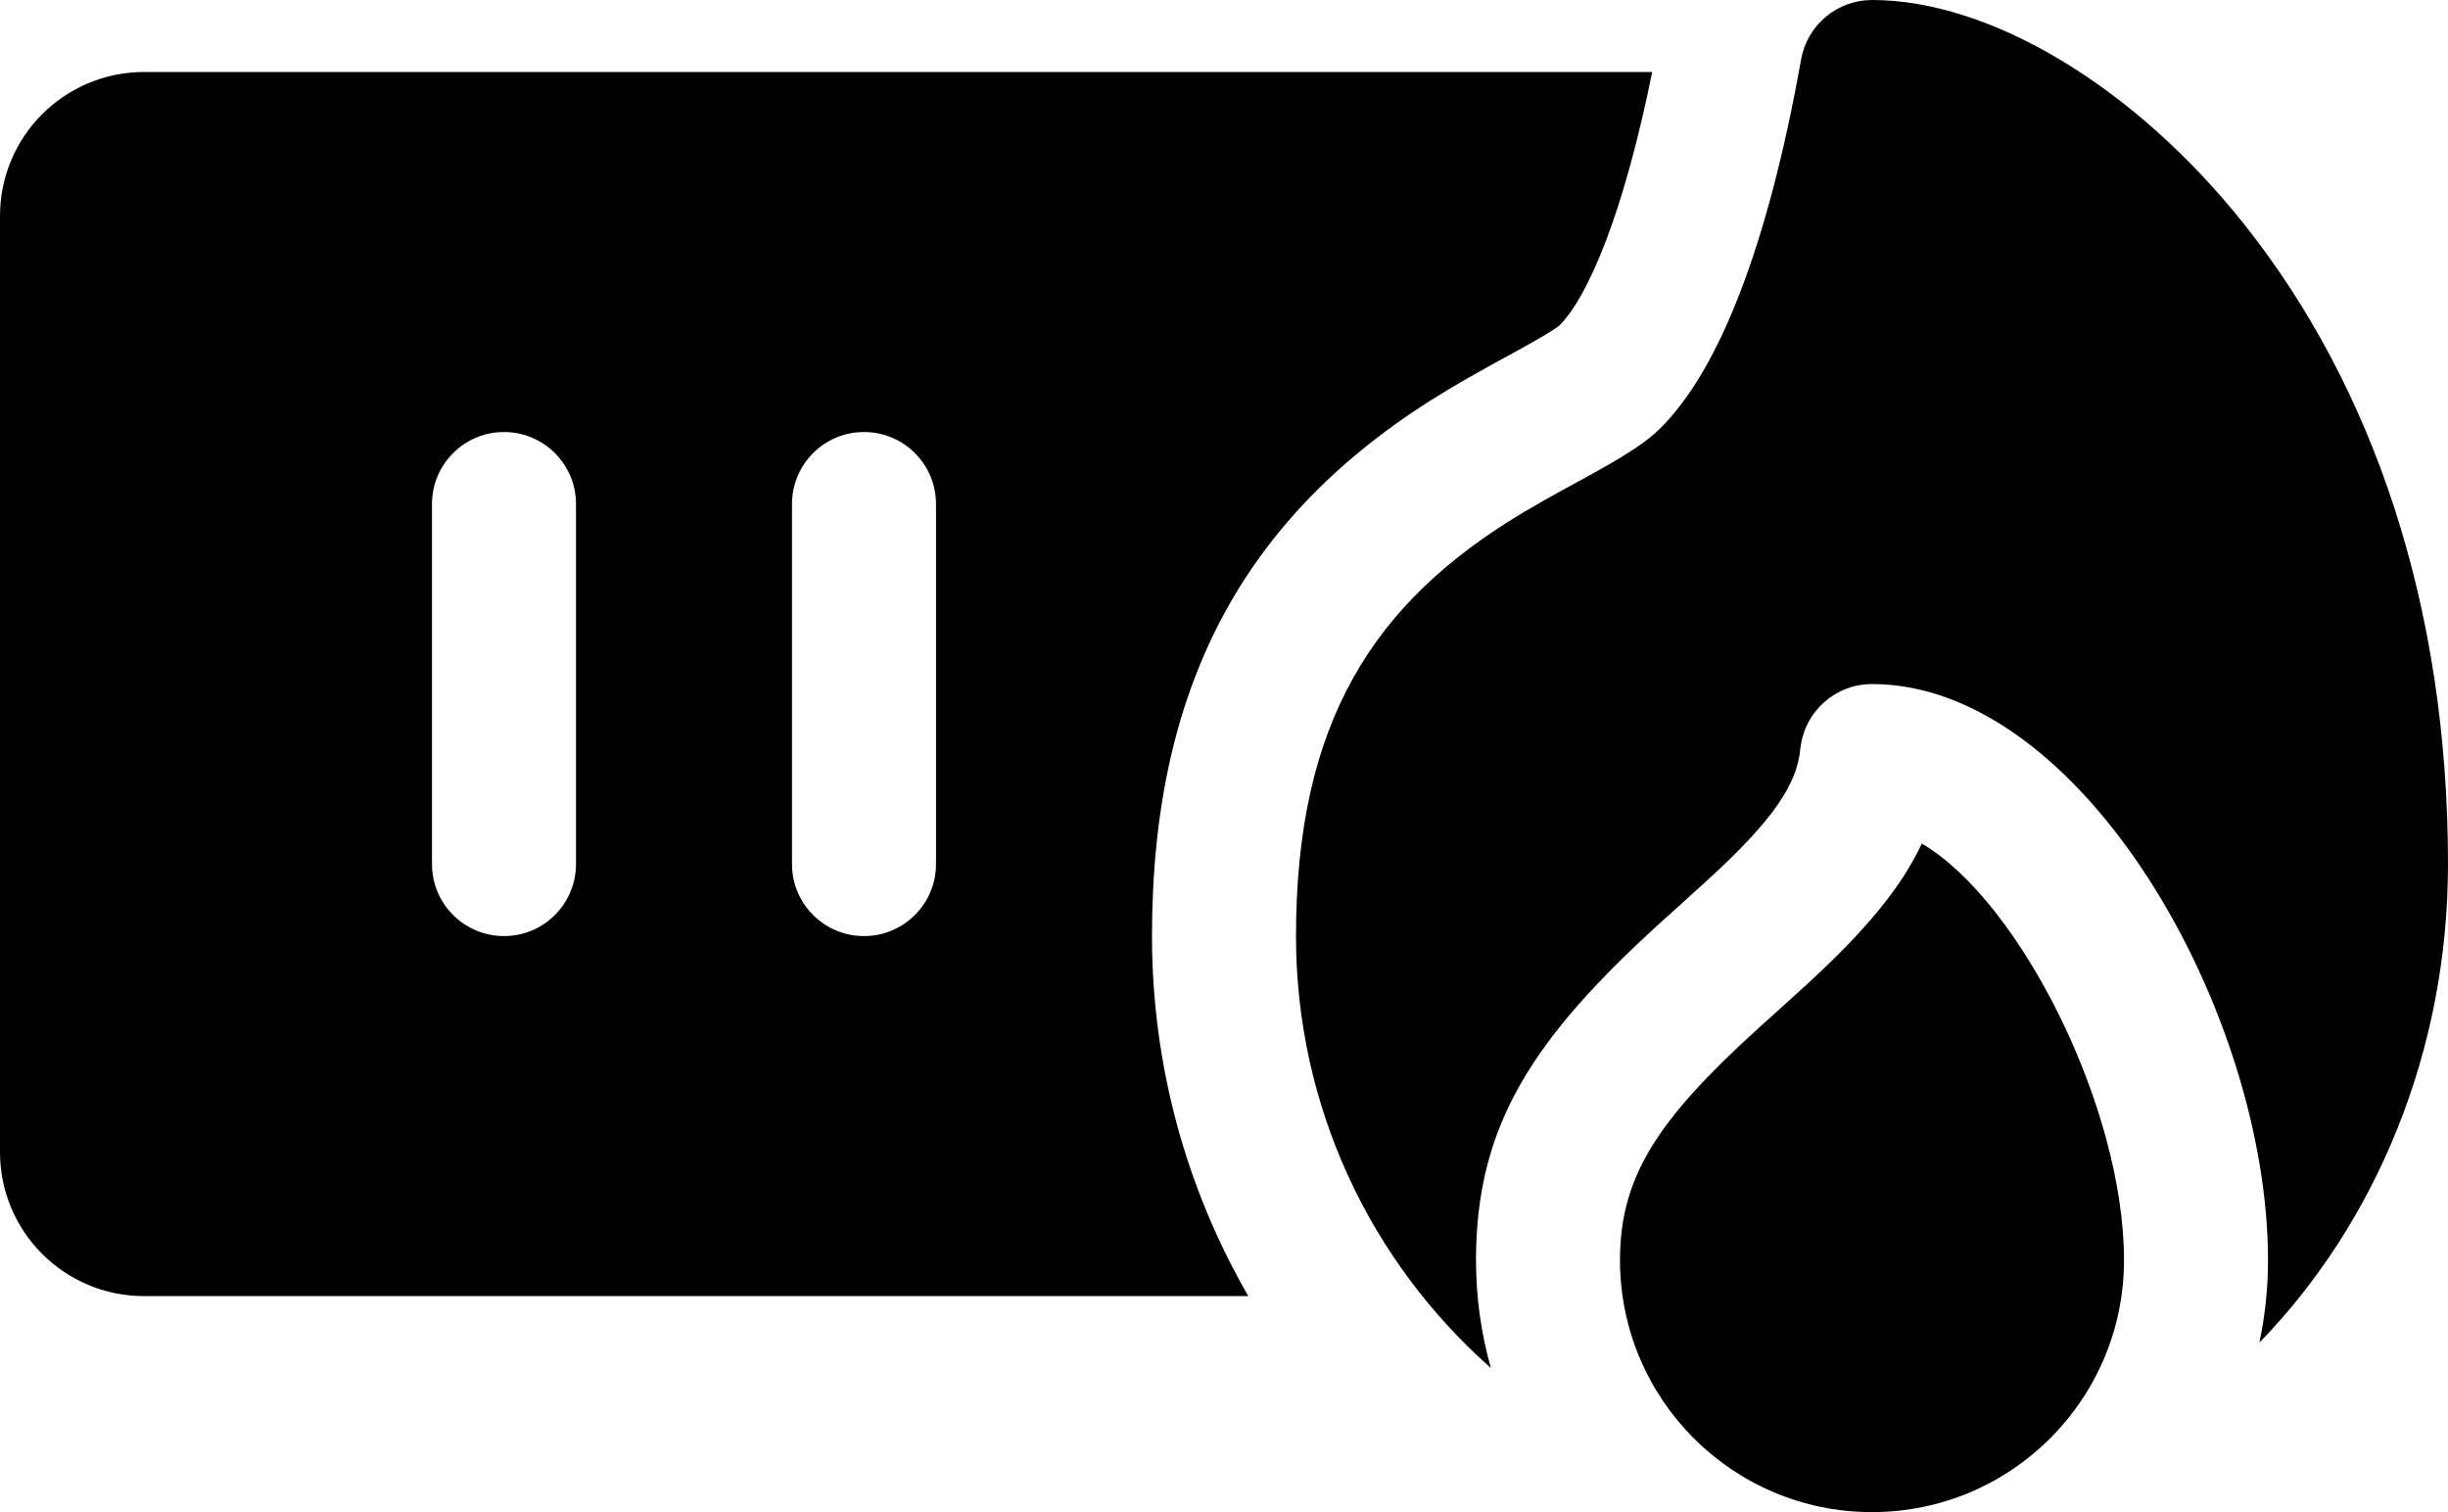 <?xml version="1.0" ?><svg height="42px" version="1.1" viewBox="0 0 68 42" width="68px" xmlns="http://www.w3.org/2000/svg" xmlns:xlink="http://www.w3.org/1999/xlink"><title/><desc/><g fill="none" fill-rule="evenodd" id="Page-1" stroke="none" stroke-width="1"><g fill="#000000" fill-rule="nonzero" id="domicile_filled" transform="translate(-296, -316)"><path d="M330.676,352 L300,352 C297.791,352 296,350.209 296,348 L296,322 C296,319.791 297.791,318 300,318 L341.894,318 C341.132,321.788 340.146,324.229 339.298,325.06 C339.314,325.045 339.291,325.063 339.21,325.118 C339.052,325.226 338.815,325.369 338.481,325.556 C338.359,325.624 338.226,325.698 338.028,325.806 C337.701,325.985 337.612,326.033 337.496,326.097 C336.989,326.376 336.612,326.591 336.236,326.816 C330.661,330.156 328,334.916 328,342 C328,345.581 328.948,349.012 330.676,352 L330.676,352 Z M312,340 L312,330 C312,328.895 311.105,328 310,328 C308.895,328 308,328.895 308,330 L308,340 C308,341.105 308.895,342 310,342 C311.105,342 312,341.105 312,340 Z M322,340 L322,330 C322,328.895 321.105,328 320,328 C318.895,328 318,328.895 318,330 L318,340 C318,341.105 318.895,342 320,342 C321.105,342 322,341.105 322,340 Z M337.413,353.997 C334.094,351.065 332,346.777 332,342 C332,336.064 334.14,332.734 338.291,330.247 C338.632,330.043 338.974,329.849 339.423,329.602 C339.548,329.533 339.691,329.456 339.948,329.315 C340.15,329.204 340.297,329.124 340.437,329.045 C341.272,328.577 341.763,328.246 342.099,327.916 C343.737,326.309 345.099,322.875 346.031,317.649 C346.201,316.695 347.031,316 348,316 C351.27,316 355.281,318.383 358.34,322.231 C361.913,326.725 364,332.819 364,340 C364,345.221 361.984,349.979 358.761,353.291 C358.918,352.552 359,351.786 359,351 C359,344.118 353.841,335 348,335 C346.972,335 346.112,335.779 346.01,336.801 C345.909,337.81 345.227,338.781 343.573,340.315 C343.27,340.596 342.058,341.687 342.168,341.587 C338.595,344.828 337,347.234 337,351 C337,352.039 337.144,353.044 337.413,353.997 L337.413,353.997 Z M346.292,343.248 C347.783,341.866 348.793,340.692 349.384,339.43 C352.108,341.03 355,346.766 355,351 C355,354.866 351.866,358 348,358 C344.134,358 341,354.866 341,351 C341,348.678 342.048,347.096 344.855,344.55 C344.96,344.455 345.068,344.357 345.21,344.23 C345.389,344.069 345.389,344.069 345.569,343.907 C345.867,343.639 346.082,343.443 346.292,343.248 Z" id="heater,-interior,-warming,-hot,-flame"/></g></g></svg>